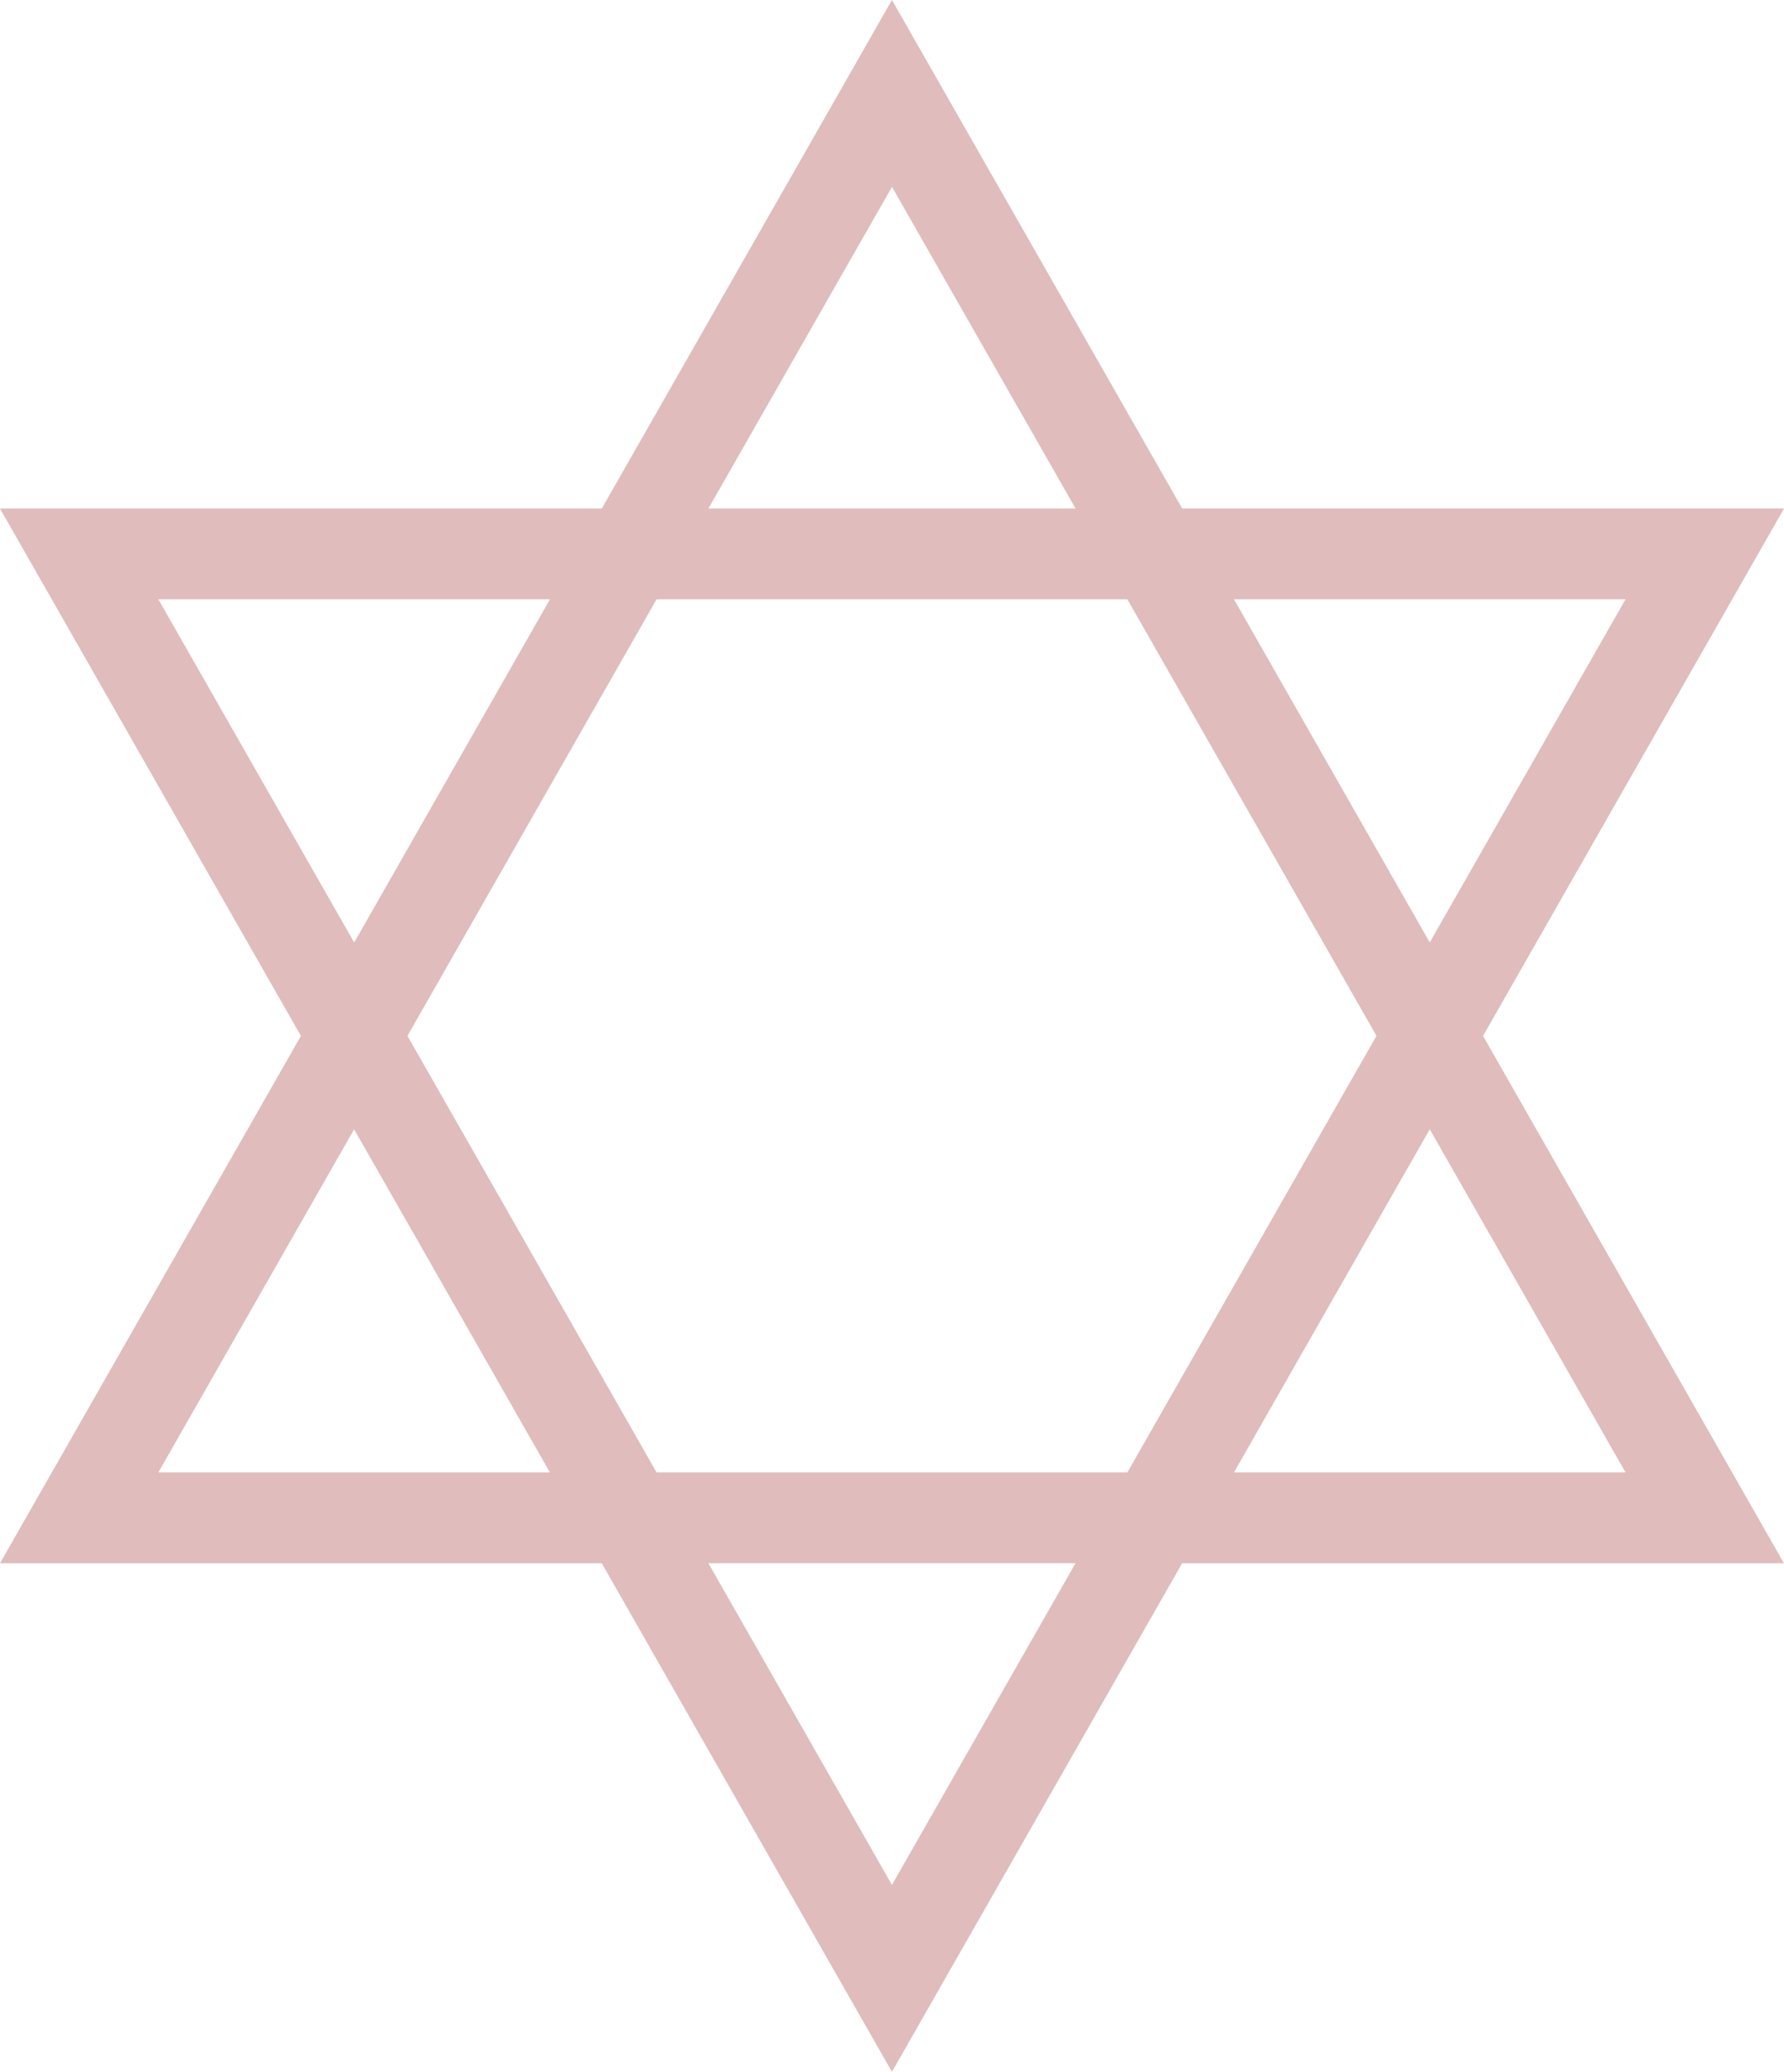<?xml version="1.0" encoding="UTF-8"?> <svg xmlns="http://www.w3.org/2000/svg" width="56" height="65" viewBox="0 0 56 65" fill="none"><path d="M46.554 32.498L56 15.954H37.109L27.998 0L18.89 15.955H0L9.446 32.5L0 49.044H18.89L27.998 65L37.107 49.044H55.998L46.553 32.5L46.554 32.498ZM51.025 18.803L44.88 29.567L38.735 18.803H51.027H51.025ZM27.998 5.861L33.763 15.955H22.236L28 5.861H27.998ZM4.971 18.803H17.263L11.118 29.569L4.971 18.803ZM4.971 46.193L11.116 35.429L17.261 46.193H4.971ZM27.998 59.136L22.236 49.043H33.761L27.998 59.136ZM35.387 46.193H20.609L12.79 32.498L20.609 18.803H35.389L43.208 32.498L35.389 46.193H35.387ZM44.88 35.429L51.025 46.193H38.735L44.88 35.429Z" fill="#D3A0A0" fill-opacity="0.7"></path></svg> 